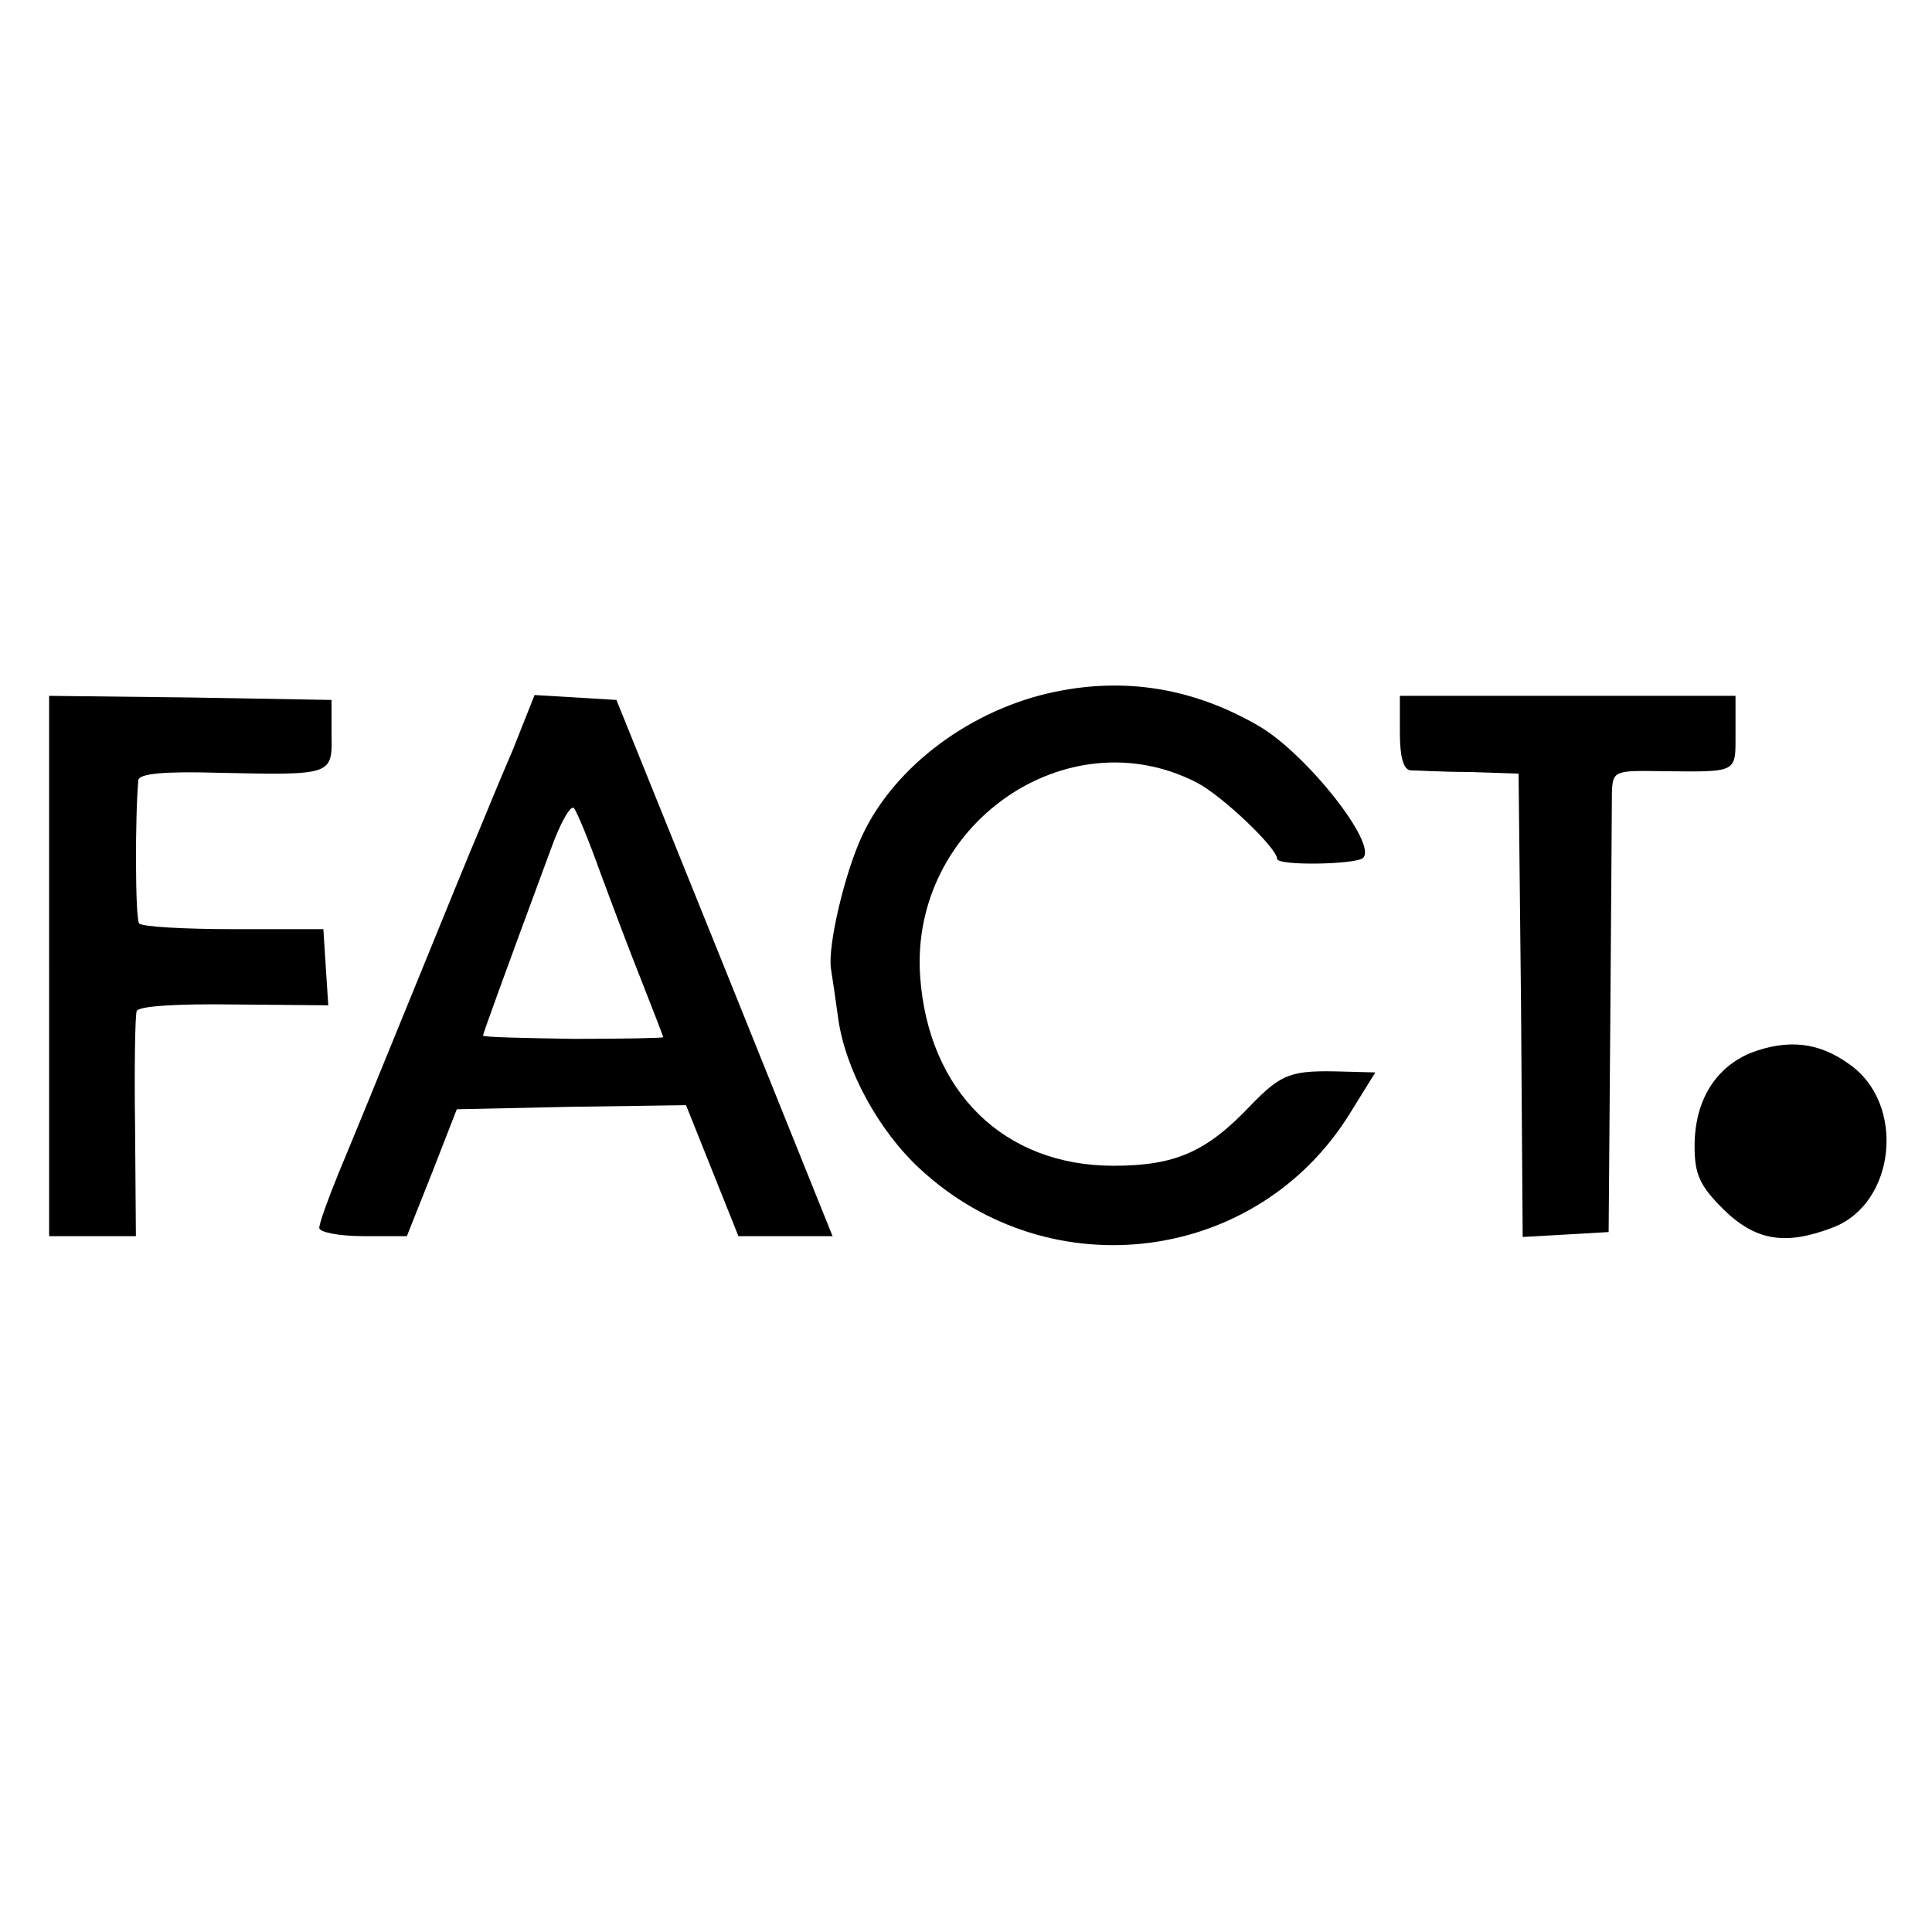 <?xml version="1.0" standalone="no"?>
<!DOCTYPE svg PUBLIC "-//W3C//DTD SVG 20010904//EN"
 "http://www.w3.org/TR/2001/REC-SVG-20010904/DTD/svg10.dtd">
<svg version="1.0" xmlns="http://www.w3.org/2000/svg"
 width="236pt" height="236pt" viewBox="0 0 236 236"
 preserveAspectRatio="xMidYMid meet">
<g transform="translate(0,236) scale(0.1,-0.1)"
fill="#000000" stroke="none">
<path d="M1289 1515 c-102 -21 -195 -90 -235 -174 -22 -46 -43 -136 -39 -164
2 -12 6 -40 9 -62 9 -62 49 -136 100 -183 160 -148 412 -115 525 68 l31 50
-38 1 c-65 2 -76 -2 -114 -41 -54 -57 -92 -74 -168 -74 -134 0 -226 91 -236
231 -13 185 179 319 338 237 31 -16 98 -80 98 -93 0 -9 97 -7 105 1 18 17 -69
127 -127 161 -79 46 -162 60 -249 42z"/>
<path d="M60 1180 l0 -330 53 0 53 0 -1 133 c-1 72 0 137 2 142 2 6 49 9 119
8 l115 -1 -3 46 -3 47 -110 0 c-60 0 -112 3 -115 7 -5 6 -5 133 -1 175 1 8 31
11 99 9 138 -3 138 -3 137 47 l0 42 -173 3 -172 2 0 -330z"/>
<path d="M626 1443 c-16 -37 -34 -81 -41 -98 -7 -16 -43 -104 -80 -195 -37
-91 -78 -191 -91 -222 -13 -32 -24 -62 -24 -68 0 -5 23 -10 54 -10 l53 0 31
78 30 77 140 3 140 2 32 -80 32 -80 58 0 57 0 -132 328 -132 327 -50 3 -50 3
-27 -68z m107 -148 c14 -38 37 -99 51 -134 14 -36 26 -66 26 -68 0 -1 -49 -2
-110 -2 -60 1 -110 2 -110 4 0 2 23 66 83 228 11 31 24 54 28 50 4 -5 18 -39
32 -78z"/>
<path d="M1710 1465 c0 -29 4 -45 13 -46 6 0 39 -2 72 -2 l60 -2 3 -283 2
-283 53 3 52 3 2 255 c1 140 2 267 2 282 1 26 3 27 59 26 96 -1 92 -3 92 47
l0 45 -205 0 -205 0 0 -45z"/>
<path d="M2139 1074 c-44 -18 -69 -59 -69 -114 0 -34 6 -48 34 -76 40 -40 77
-46 136 -23 76 30 88 151 19 199 -37 27 -75 31 -120 14z"/>
</g>
</svg>
